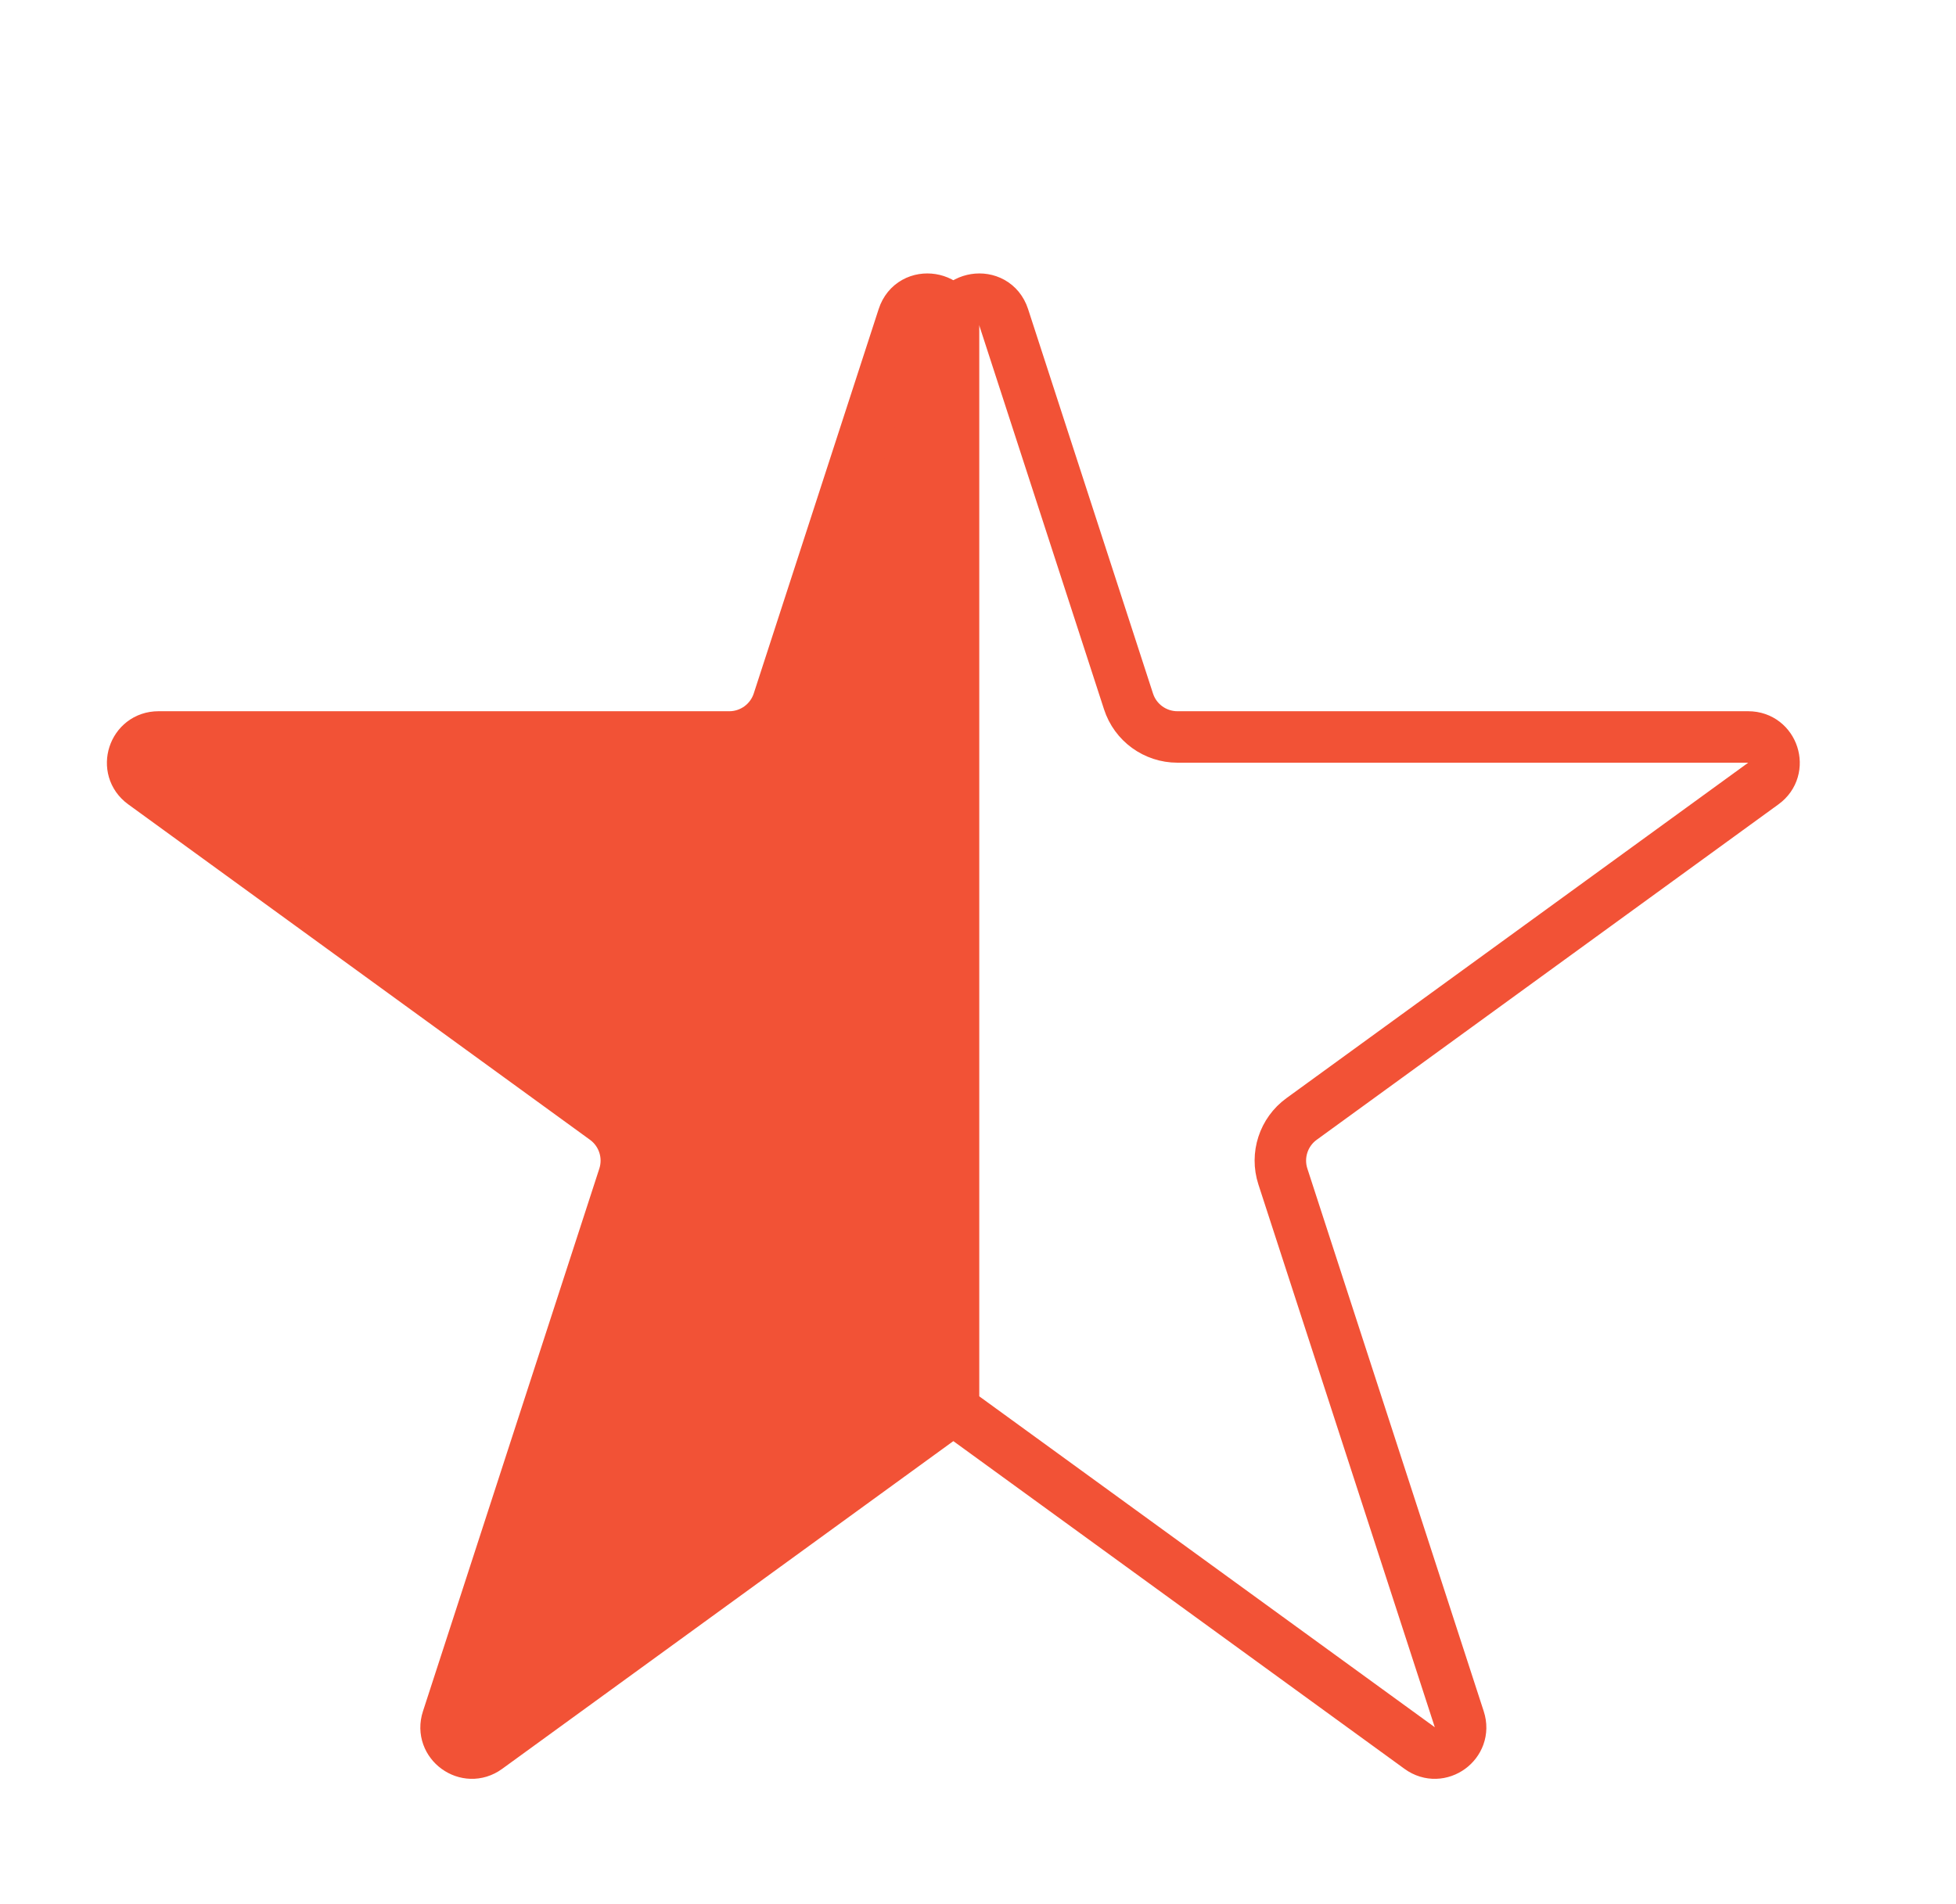 <svg width="38" height="37" viewBox="0 0 38 37" fill="none" xmlns="http://www.w3.org/2000/svg">
<path d="M18.521 27.13C18.521 27.29 18.445 27.44 18.315 27.534L9.461 33.967C9.07 34.252 8.542 33.868 8.692 33.408L12.119 22.861C12.253 22.449 12.106 21.997 11.756 21.743L2.784 15.224C2.392 14.94 2.593 14.32 3.078 14.32H14.168C14.601 14.32 14.985 14.041 15.119 13.629L17.546 6.159C17.721 5.618 18.521 5.744 18.521 6.314V27.13Z" fill="#F25236" stroke="#F25236"/>
<path d="M25.286 21.743L25.58 22.147M25.286 21.743C24.936 21.997 24.789 22.449 24.923 22.861L28.35 33.408C28.5 33.868 27.973 34.252 27.581 33.967L18.727 27.534C18.598 27.44 18.521 27.29 18.521 27.13V6.314C18.521 5.744 19.321 5.618 19.497 6.159L21.924 13.629C22.057 14.041 22.441 14.32 22.875 14.32H33.964C34.449 14.32 34.65 14.94 34.258 15.224L25.286 21.743Z" stroke="#F25236"/>
</svg>
